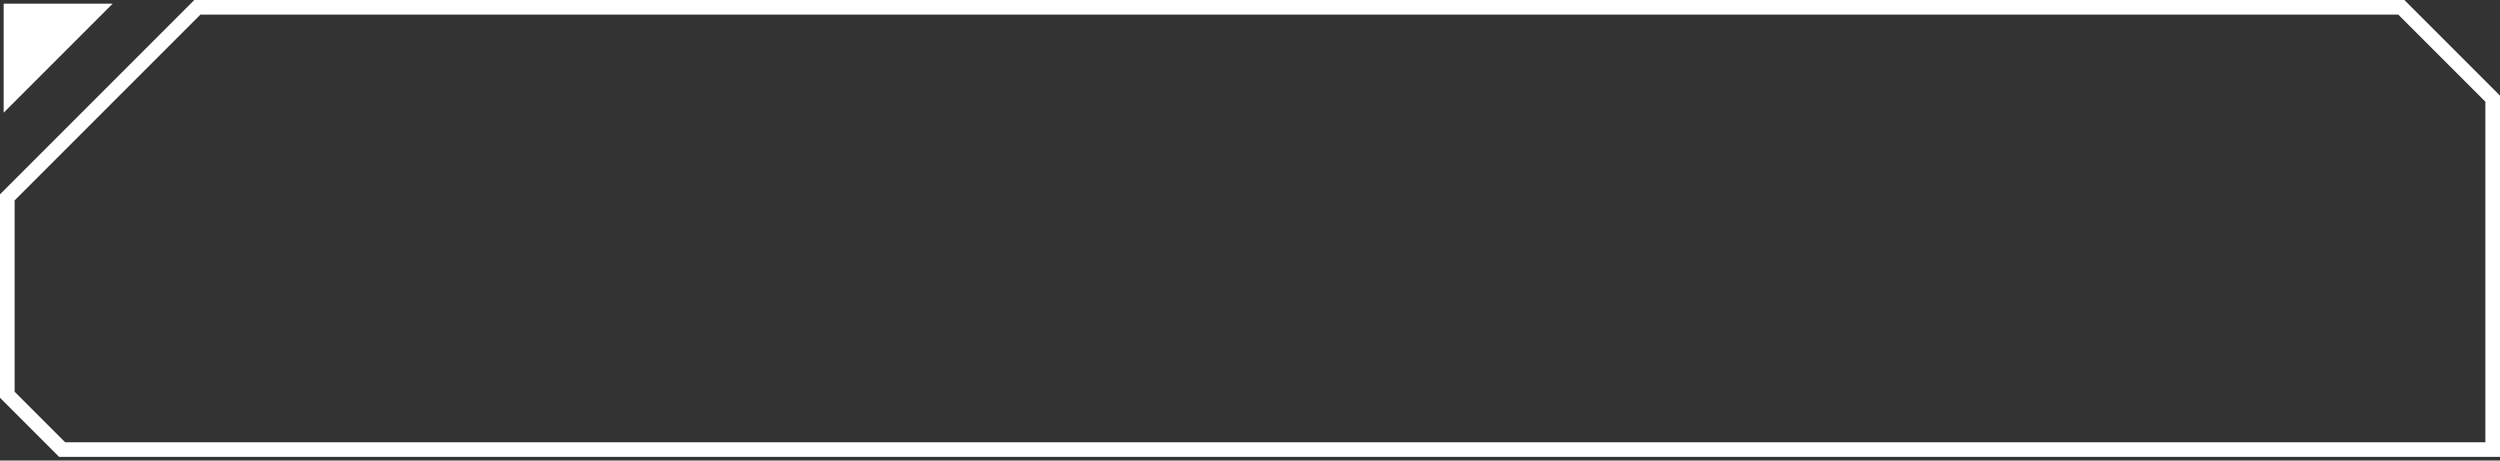 <?xml version="1.0" encoding="UTF-8"?> <svg xmlns="http://www.w3.org/2000/svg" width="342" height="63" viewBox="0 0 342 63" fill="none"><rect x="0" y="0" width="342" height="63" fill="#333333" stroke="none"/> <path d="M177 61.5L219 61.5L341 61.5L341 46.5L341 13.5L328.5 1L27 1L1 27L1 54L8.5 61.5L170.5 61.5L177 61.5Z" stroke="white" stroke-width="2"></path> <path d="M13 1.5H1.5V10.5V11V13L13 1.5Z" fill="white"></path> <path d="M1.5 11V10.5M1.5 10.5V1.5H13L1.5 13V10.5Z" stroke="white" stroke-width="2"></path> </svg> 